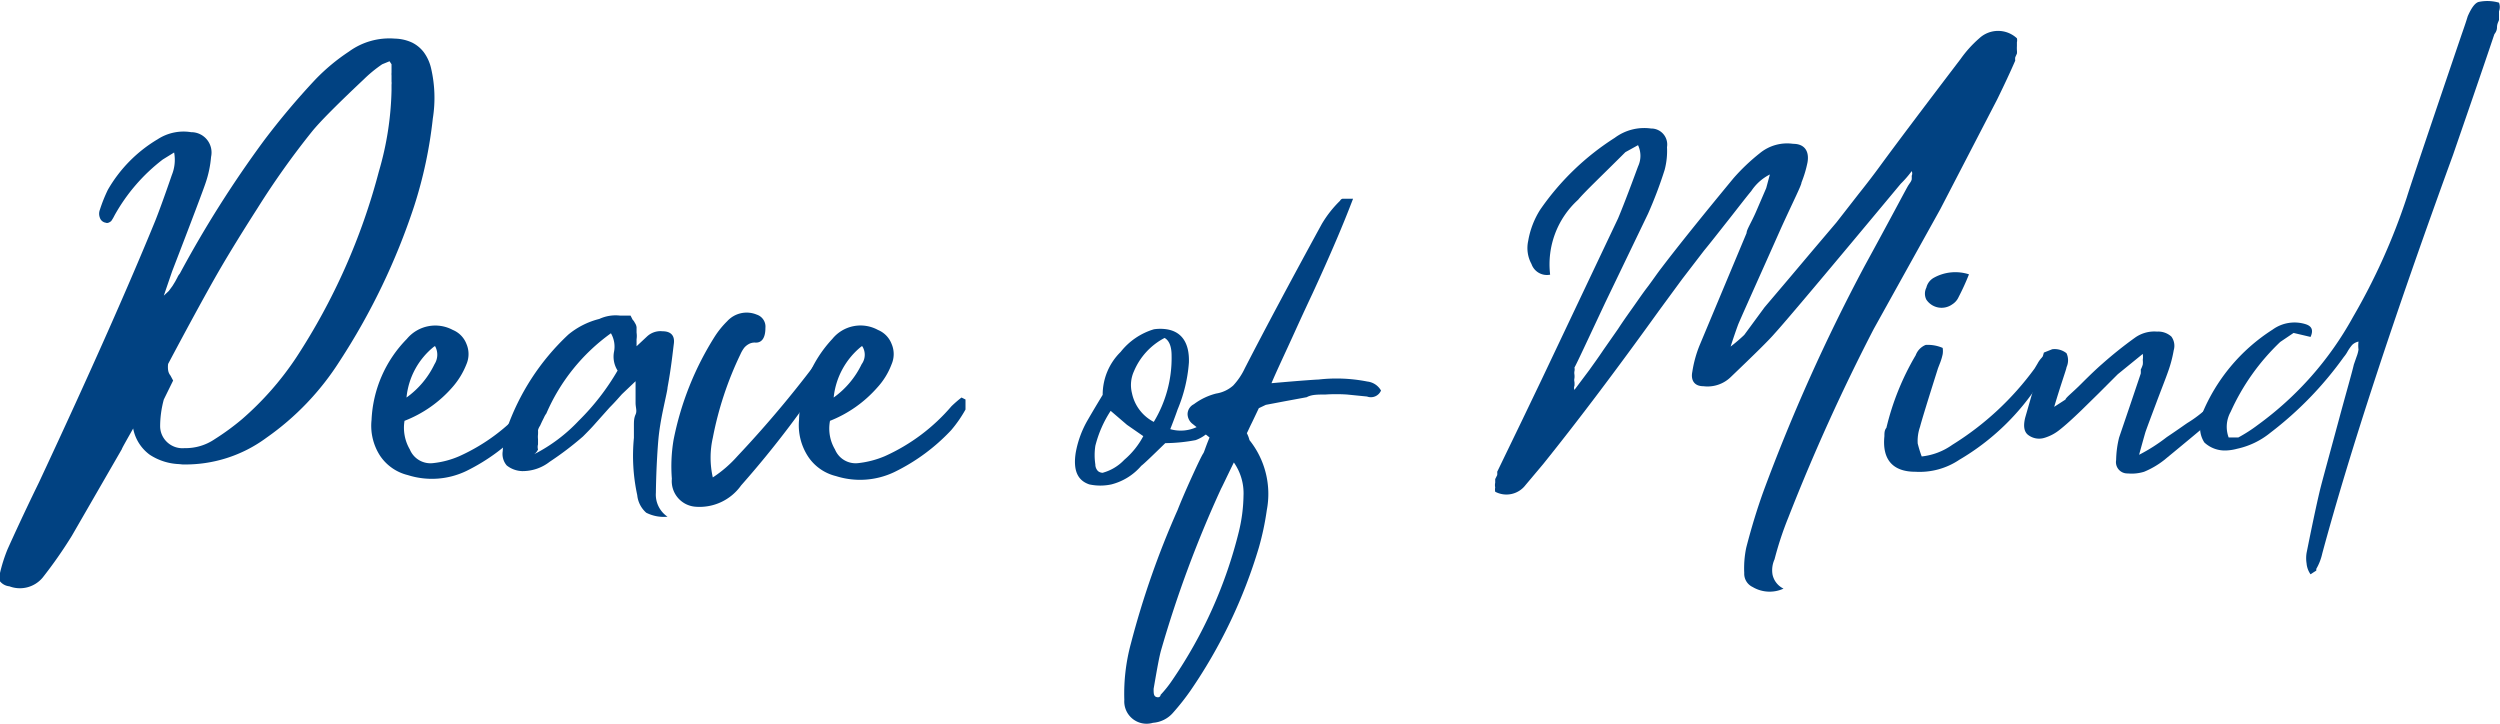 <svg xmlns="http://www.w3.org/2000/svg" viewBox="0 0 75.09 21.75"><defs><style>.cls-1{fill:#014282;}</style></defs><g id="Layer_2" data-name="Layer 2"><g id="Header"><path class="cls-1" d="M5.38,13.94a1.73,1.73,0,0,1-.88-.28A1.27,1.27,0,0,1,4,12.87c-.22.39-.34.6-.34.62l-1.5,2.6a13.41,13.41,0,0,1-.88,1.26.89.89,0,0,1-1,.26A.41.41,0,0,1,0,17.46a.31.31,0,0,1,0-.25,4.68,4.68,0,0,1,.23-.72c.19-.42.5-1.1.94-2C2.75,11.11,3.9,8.5,4.66,6.64c.1-.25.27-.71.5-1.38a1.21,1.21,0,0,0,.07-.68l-.34.21A5.44,5.44,0,0,0,3.44,6.47a1.24,1.24,0,0,1-.1.17c-.06.05-.12.07-.16.05A.22.22,0,0,1,3,6.54.33.33,0,0,1,3,6.3a4.48,4.48,0,0,1,.24-.6,4.2,4.2,0,0,1,1.5-1.52,1.42,1.42,0,0,1,1-.21.61.61,0,0,1,.6.74,3.24,3.24,0,0,1-.17.8c-.06.18-.39,1.06-1,2.64l-.25.73.15-.14.11-.15.08-.13.07-.13a.42.42,0,0,1,.07-.11,33.29,33.29,0,0,1,2.53-4A22.39,22.39,0,0,1,9.48,2.38a5.92,5.92,0,0,1,1-.83,2.06,2.06,0,0,1,1.38-.39,1.29,1.29,0,0,1,.52.12,1,1,0,0,1,.35.29,1.31,1.31,0,0,1,.22.49A3.92,3.92,0,0,1,13,3.56a13.21,13.21,0,0,1-.56,2.63,19.89,19.89,0,0,1-2.24,4.66A8.11,8.11,0,0,1,8,13.15a4.09,4.09,0,0,1-2.52.8ZM11.76,2.71V2.54a.34.34,0,0,0,0-.09s0-.07,0-.09V2.27a.51.51,0,0,1,0-.09l0-.08,0-.1,0-.07-.06-.09-.22.09a3.94,3.94,0,0,0-.55.45Q9.73,3.51,9.38,3.94A24.25,24.25,0,0,0,7.73,6.26c-.57.89-1,1.6-1.31,2.15S5.65,9.8,5.05,10.93a.7.7,0,0,0,0,.19.33.33,0,0,0,.07.16l.08.15L4.92,12a3.11,3.11,0,0,0-.11.8.66.66,0,0,0,.22.49.67.67,0,0,0,.51.17,1.55,1.55,0,0,0,.91-.27,7.37,7.37,0,0,0,.82-.6,9.12,9.12,0,0,0,1.64-1.87,19,19,0,0,0,2.47-5.57A9.29,9.29,0,0,0,11.76,2.71Z"></path><path class="cls-1" d="M16.05,11.94l.11,0c0,.19,0,.29,0,.3a3.79,3.79,0,0,1-.43.62A5.83,5.83,0,0,1,14,14.15a2.39,2.39,0,0,1-1.75.12,1.4,1.4,0,0,1-.84-.59,1.66,1.66,0,0,1-.25-1.07,3.7,3.7,0,0,1,1.06-2.43,1.11,1.11,0,0,1,1.38-.27.74.74,0,0,1,.41.42.77.77,0,0,1,0,.61,2.33,2.33,0,0,1-.43.7,3.66,3.66,0,0,1-1.43,1,1.29,1.29,0,0,0,.16.86.67.67,0,0,0,.7.41,2.66,2.66,0,0,0,.79-.21,5.74,5.74,0,0,0,2-1.5A3.7,3.7,0,0,1,16.05,11.94Zm-3-1.54a2.23,2.23,0,0,0-.84,1.54,2.63,2.63,0,0,0,.84-1A.53.53,0,0,0,13.07,10.4Z"></path><path class="cls-1" d="M20.05,11.64c0,.06-.05.27-.13.65s-.12.66-.14.86-.07.87-.08,1.65a.8.8,0,0,0,.35.72,1.17,1.17,0,0,1-.64-.12.81.81,0,0,1-.27-.53,5.57,5.57,0,0,1-.1-1.72c0-.1,0-.21,0-.35s0-.24.05-.35,0-.21,0-.35,0-.24,0-.34,0-.12,0-.31l-.41.39c-.09.1-.21.24-.37.4l-.42.47c-.13.15-.26.28-.38.4a9.47,9.47,0,0,1-1,.76,1.32,1.32,0,0,1-.83.28.78.78,0,0,1-.46-.17.53.53,0,0,1-.12-.43,2.74,2.74,0,0,1,.11-.63,7.07,7.07,0,0,1,1.86-2.87A2.35,2.35,0,0,1,18,9.58a1.17,1.17,0,0,1,.63-.1h.17l.14,0L19,9.6a.36.36,0,0,1,.07.1.29.29,0,0,1,.05.13s0,.1,0,.16a.69.69,0,0,1,0,.2l0,.21.31-.29a.59.59,0,0,1,.47-.16c.26,0,.37.14.34.37S20.16,11.05,20.05,11.64Zm-4,2a4.87,4.87,0,0,0,1.33-1,7.16,7.16,0,0,0,1.17-1.51.78.78,0,0,1-.11-.55.8.8,0,0,0-.09-.57,5.78,5.78,0,0,0-1.94,2.41.58.58,0,0,0-.07.12l-.06.12-.06.13a.4.4,0,0,0-.06.13,1.28,1.28,0,0,1,0,.13.59.59,0,0,0,0,.14s0,.08,0,.16a.27.27,0,0,0,0,.15A.34.34,0,0,1,16,13.67Z"></path><path class="cls-1" d="M24.83,10.47l.1-.14.11-.16.13-.11a.48.48,0,0,1,.19-.09l0,.26c-.17.36-.29.6-.36.73a30,30,0,0,1-2.74,3.62,1.53,1.53,0,0,1-1.37.64.77.77,0,0,1-.71-.84,4.79,4.79,0,0,1,.05-1.16,9.09,9.09,0,0,1,1.25-3.13,2.65,2.65,0,0,1,.36-.44.79.79,0,0,1,.89-.2.38.38,0,0,1,.26.4c0,.3-.11.45-.3.44a.36.36,0,0,0-.21.05.47.47,0,0,0-.13.11,1,1,0,0,0-.11.19,10.23,10.23,0,0,0-.83,2.51,2.69,2.69,0,0,0,0,1.19,3.68,3.68,0,0,0,.74-.64A33.07,33.07,0,0,0,24.83,10.47Z"></path><path class="cls-1" d="M28.88,11.94,29,12c0,.19,0,.29,0,.3a3.79,3.79,0,0,1-.43.62,5.83,5.83,0,0,1-1.71,1.26,2.39,2.39,0,0,1-1.75.12,1.4,1.4,0,0,1-.84-.59A1.72,1.72,0,0,1,24,12.61,3.71,3.71,0,0,1,25,10.18a1.09,1.09,0,0,1,1.37-.27.74.74,0,0,1,.41.42.77.77,0,0,1,0,.61,2.14,2.14,0,0,1-.43.7,3.7,3.7,0,0,1-1.42,1,1.23,1.23,0,0,0,.15.86.67.67,0,0,0,.7.41,2.82,2.82,0,0,0,.8-.21,5.71,5.71,0,0,0,2-1.5A3.7,3.7,0,0,1,28.88,11.94Zm-3-1.54a2.27,2.27,0,0,0-.84,1.54,2.63,2.63,0,0,0,.84-1A.48.48,0,0,0,25.9,10.4Z"></path><path class="cls-1" d="M36,12.8a.53.53,0,0,1,.18,0,.57.57,0,0,1,.2.09,1.07,1.07,0,0,1-.47.33,5.07,5.07,0,0,1-.91.09c-.41.4-.65.63-.72.68a1.75,1.75,0,0,1-.9.56,1.58,1.58,0,0,1-.66,0c-.36-.12-.49-.43-.41-.95a3,3,0,0,1,.37-1s.16-.28.44-.74a1.8,1.8,0,0,1,.54-1.29,2,2,0,0,1,1-.68,1.32,1.32,0,0,1,.38,0c.46.07.69.42.67,1a4.48,4.48,0,0,1-.34,1.41s-.07.21-.22.59A1.14,1.14,0,0,0,36,12.8Zm-2.88,1.4a1.4,1.4,0,0,0,.65-.39,2.41,2.41,0,0,0,.57-.71l-.49-.34-.49-.42a3.44,3.44,0,0,0-.46,1.05,1.85,1.85,0,0,0,0,.56.28.28,0,0,0,.08.2A.23.23,0,0,0,33.14,14.2Zm1.53-1.52a3.7,3.7,0,0,0,.54-2c0-.27-.07-.45-.21-.53a2,2,0,0,0-.92,1,1,1,0,0,0-.06.66A1.26,1.26,0,0,0,34.67,12.68Z"></path><path class="cls-1" d="M41.07,11.46a.54.54,0,0,1,.41.27.33.33,0,0,1-.42.18l-.6-.06a4.94,4.94,0,0,0-.65,0c-.23,0-.42,0-.56.08l-.65.12-.58.11-.21.1-.2.42c-.09.18-.14.3-.16.33a1,1,0,0,1,.08.21,2.59,2.59,0,0,1,.52,2.1,8.29,8.29,0,0,1-.24,1.13,15.32,15.32,0,0,1-2.05,4.29,7.14,7.14,0,0,1-.52.66.88.88,0,0,1-.61.31.67.67,0,0,1-.86-.69,5.75,5.75,0,0,1,.2-1.7,26,26,0,0,1,1.4-4c.09-.23.23-.56.43-1s.31-.66.34-.7.06-.17.19-.48l-.5-.4a.38.38,0,0,1-.16-.31.34.34,0,0,1,.19-.29,1.88,1.88,0,0,1,.67-.32,1,1,0,0,0,.51-.24,2,2,0,0,0,.35-.52c.54-1.05,1.31-2.5,2.31-4.33a3.32,3.32,0,0,1,.55-.7.11.11,0,0,1,.07-.06l.16,0,.16,0c-.28.74-.68,1.68-1.21,2.83-.07.15-.26.55-.55,1.19s-.53,1.14-.69,1.52c.89-.08,1.36-.11,1.41-.11A4.77,4.77,0,0,1,41.07,11.46Zm-3.72,3.43a1.61,1.61,0,0,0-.29-1c-.24.49-.36.75-.38.78a34.34,34.34,0,0,0-1.8,4.84c-.06.2-.13.6-.23,1.18,0,.14,0,.23.1.25s.11-.06.11-.07a3.39,3.39,0,0,0,.35-.44,13.66,13.66,0,0,0,2-4.46A4.83,4.83,0,0,0,37.35,14.89Z"></path><path class="cls-1" d="M57.31,5.58l.06-.09a.29.29,0,0,0,.05-.1.81.81,0,0,0,0-.11.17.17,0,0,0,0-.14,3.16,3.16,0,0,1-.33.38q-3.33,4-3.79,4.5c-.17.2-.61.63-1.31,1.3a1,1,0,0,1-.83.28c-.27,0-.38-.18-.33-.43a3.52,3.52,0,0,1,.22-.8L52.46,7c0-.1.14-.31.28-.63l.31-.72.11-.41a1.46,1.46,0,0,0-.56.5c-.16.19-.38.48-.68.86s-.55.7-.74.93l-.66.86-.69.94Q47.91,12,46.35,13.94l-.53.63a.72.72,0,0,1-.91.2.33.33,0,0,1,0-.13.32.32,0,0,1,0-.14s0-.08,0-.11l.06-.12a.49.49,0,0,0,0-.1l.74-1.53.59-1.23,2.3-4.85c.11-.26.31-.77.6-1.56a.75.75,0,0,0,0-.64l-.38.21C48.09,5.3,47.6,5.76,47.4,6a2.62,2.62,0,0,0-.84,2.25A.49.49,0,0,1,46,7.93a1,1,0,0,1-.1-.69,2.55,2.55,0,0,1,.36-.94,7.82,7.82,0,0,1,2.24-2.16,1.48,1.48,0,0,1,1.09-.28.48.48,0,0,1,.48.56A2.22,2.22,0,0,1,50,5.1a12.61,12.61,0,0,1-.5,1.32L48.21,9.1c-.55,1.17-.85,1.82-.92,1.94a.24.24,0,0,1,0,.11.29.29,0,0,0,0,.1.51.51,0,0,1,0,.11.24.24,0,0,0,0,.11.68.68,0,0,1,0,.12.15.15,0,0,0,0,.12l.45-.6c.12-.17.26-.36.42-.6l.44-.63c.13-.2.27-.4.42-.61s.29-.42.45-.63.3-.42.44-.6c.44-.58,1.16-1.48,2.16-2.69a6,6,0,0,1,.79-.75,1.29,1.29,0,0,1,1-.28c.34,0,.49.22.43.56a3.42,3.42,0,0,1-.18.6c0,.08-.23.53-.6,1.34-.68,1.53-1.12,2.5-1.3,2.92,0,0-.09.24-.23.67a4.82,4.82,0,0,0,.41-.35L53,9.23l.73-.86.7-.83.73-.86.67-.86c.24-.3.47-.6.68-.89.47-.64,1.26-1.69,2.38-3.16a3.5,3.5,0,0,1,.56-.62.83.83,0,0,1,1.13,0,.27.27,0,0,1,0,.12s0,.08,0,.11a1.3,1.3,0,0,0,0,.13.41.41,0,0,1,0,.1l-.05.11a.35.35,0,0,0,0,.1c-.16.37-.34.75-.54,1.16l-1.71,3.3L56.28,9.88a59.4,59.4,0,0,0-2.56,5.65,9.93,9.93,0,0,0-.42,1.27.79.79,0,0,0-.06.46.61.61,0,0,0,.33.42,1,1,0,0,1-.93-.05.44.44,0,0,1-.25-.42,3,3,0,0,1,.06-.76c.17-.66.35-1.23.52-1.7A54.71,54.71,0,0,1,56,8C56.75,6.63,57.17,5.83,57.31,5.58Z"></path><path class="cls-1" d="M61.58,10.59c0,.17,0,.26,0,.27-.12.26-.23.47-.32.63a7.16,7.16,0,0,1-2.41,2.32,2.14,2.14,0,0,1-1.32.36c-.7,0-1-.39-.93-1.07,0-.09,0-.18.06-.25a7.86,7.86,0,0,1,.88-2.18.53.53,0,0,1,.3-.31,1.12,1.12,0,0,1,.51.09.6.6,0,0,1,0,.19,1.67,1.67,0,0,1-.07.24l-.07.18c-.3.95-.48,1.53-.54,1.76a1.29,1.29,0,0,0-.07.5,3.85,3.85,0,0,0,.12.39,1.94,1.94,0,0,0,.92-.35,8.79,8.79,0,0,0,2.47-2.29l.09-.15a.8.8,0,0,1,.16-.21A.53.53,0,0,1,61.58,10.59ZM58.64,9.14A.55.55,0,0,1,57.86,9a.4.4,0,0,1,0-.36.46.46,0,0,1,.23-.3,1.33,1.33,0,0,1,1.05-.1,7.22,7.22,0,0,1-.31.68A.5.5,0,0,1,58.64,9.14Z"></path><path class="cls-1" d="M65.74,12.68a3.63,3.63,0,0,0,.4-.29,3.71,3.71,0,0,1,.54-.35,1.3,1.3,0,0,1,.52-.14l-.14.2C66,13,65.34,13.54,65,13.82a2.55,2.55,0,0,1-.6.35,1.26,1.26,0,0,1-.49.05.34.34,0,0,1-.35-.4,3,3,0,0,1,.09-.68l.34-1,.31-.92a.87.87,0,0,0,0-.12.77.77,0,0,0,.06-.15.57.57,0,0,0,0-.14.58.58,0,0,0,0-.18l-.75.61-.57.57-.52.51c-.27.26-.49.46-.67.6a1.33,1.33,0,0,1-.44.23.54.54,0,0,1-.51-.1c-.11-.1-.13-.27-.07-.51l.56-1.95.25-.1a.57.57,0,0,1,.43.12.5.5,0,0,1,0,.42c0,.05-.15.45-.37,1.19l.34-.22c0-.05.2-.2.47-.47s.47-.46.62-.59a12.3,12.3,0,0,1,1-.8,1,1,0,0,1,.66-.18.59.59,0,0,1,.43.15.47.47,0,0,1,.07.41,3.8,3.8,0,0,1-.18.67c-.07.2-.19.5-.34.9s-.26.69-.33.89c0,0-.07.24-.19.68a5.23,5.23,0,0,0,.83-.53C65.47,12.87,65.67,12.72,65.74,12.68Z"></path><path class="cls-1" d="M75.06.08a.36.36,0,0,1,0,.26c0,.13,0,.21,0,.25S75,.7,75,.82s-.07.19-.08.21c-.41,1.22-.83,2.43-1.24,3.62Q71,12,69.75,16.63a1.58,1.58,0,0,1-.18.46.1.1,0,0,1,0,.05l-.08.05-.09.06a.66.66,0,0,1-.12-.33,1,1,0,0,1,0-.31c.2-1,.35-1.69.43-2s.3-1.11.54-2,.39-1.4.45-1.66l.08-.23a1,1,0,0,0,.06-.22,1,1,0,0,1,0-.24.39.39,0,0,0-.19.1,1.33,1.33,0,0,0-.14.2.9.9,0,0,1-.11.16A10.64,10.64,0,0,1,68.19,13a2.37,2.37,0,0,1-1,.48,1.45,1.45,0,0,1-.32.05.9.9,0,0,1-.66-.24.8.8,0,0,1-.08-.71.5.5,0,0,1,0-.12A5.48,5.48,0,0,1,68.26,9.9a1.12,1.12,0,0,1,1-.16c.18.06.23.18.14.38L68.89,10l-.4.27A6.67,6.67,0,0,0,67,12.37a.92.92,0,0,0-.06.77l.29,0a4.56,4.56,0,0,0,.59-.38,9.89,9.89,0,0,0,2.85-3.23,18.88,18.88,0,0,0,1.62-3.6q.18-.58,1.65-4.9.13-.37.18-.54c.11-.25.21-.39.32-.43A1.27,1.27,0,0,1,75.06.08Z"></path></g></g></svg>
